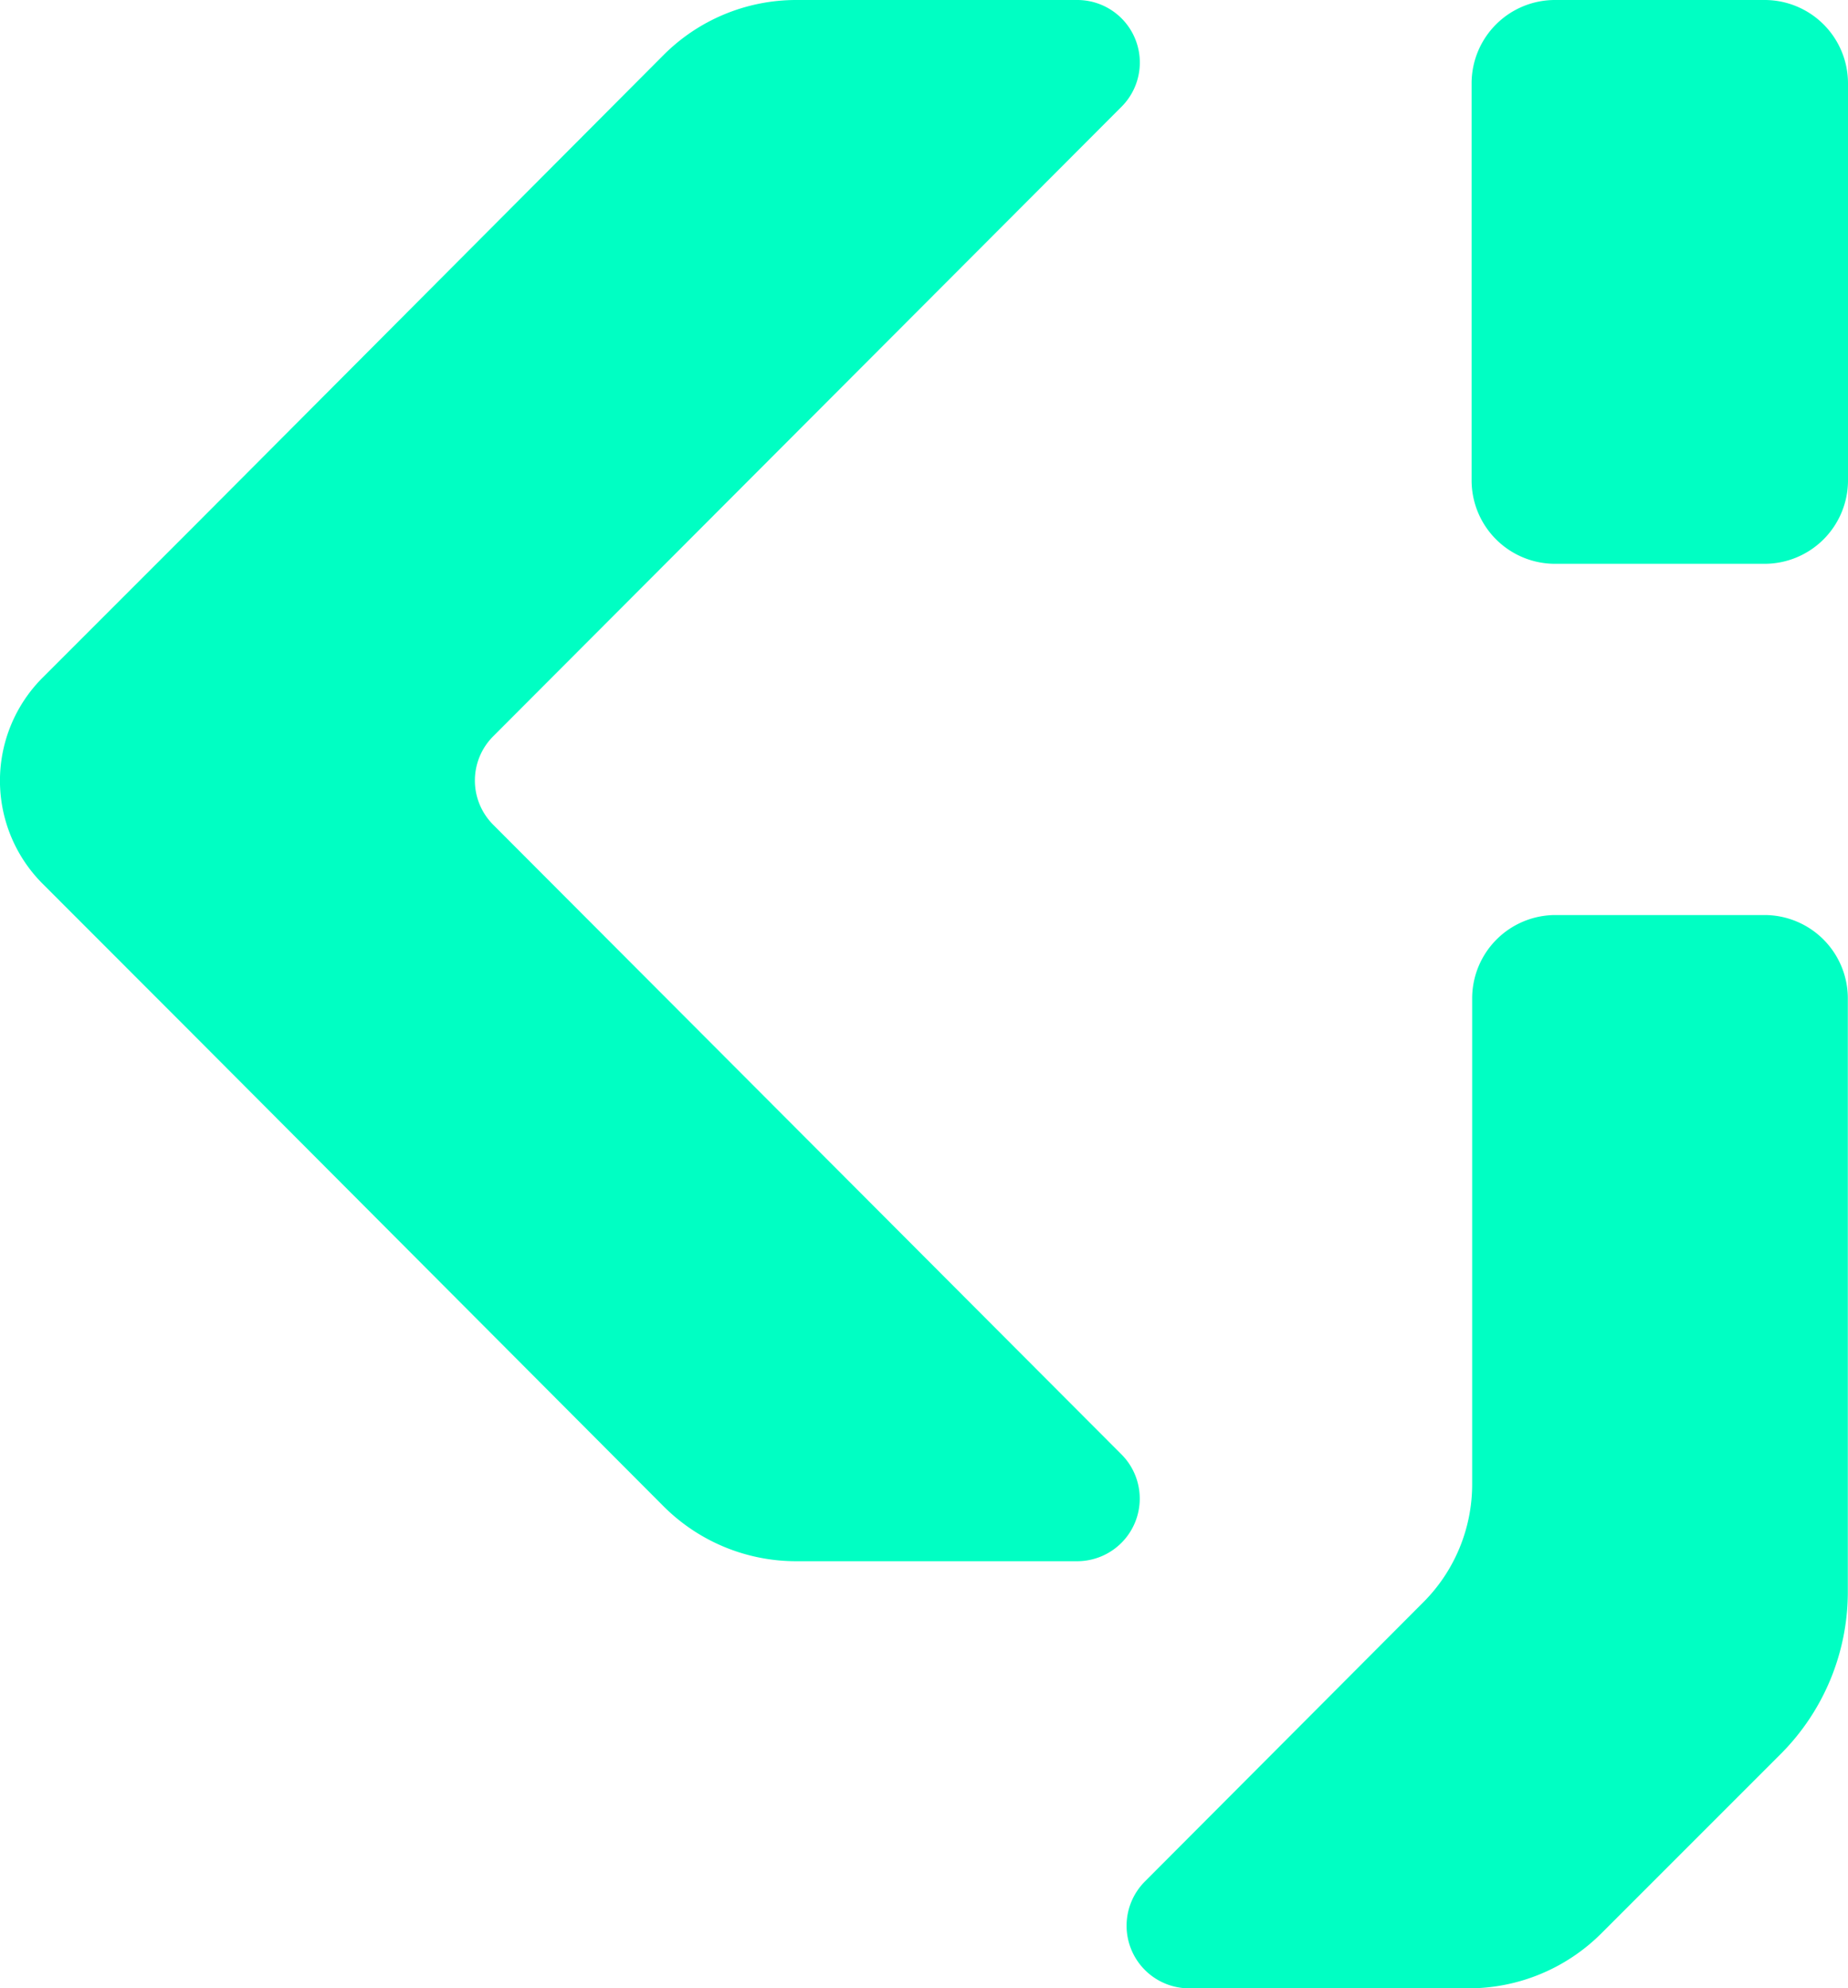 <svg xmlns="http://www.w3.org/2000/svg" width="32.831" height="35.319" viewBox="0 0 32.831 35.319">
  <g id="Layer_2" data-name="Layer 2" transform="translate(0.004 0)">
    <g id="Layer_1" data-name="Layer 1" transform="translate(-0.004 0)">
      <path id="Path_15" data-name="Path 15" d="M8.758,14.65,19.917,25.832a1.112,1.112,0,0,1-.788,1.9H14.139a3.329,3.329,0,0,1-2.36-.981L3.453,18.4.755,15.7a2.59,2.59,0,0,1,0-3.665l2.7-2.7L11.779.983A3.329,3.329,0,0,1,14.139,0h4.992a1.111,1.111,0,0,1,.786,1.9L8.758,13.079A1.111,1.111,0,0,0,8.758,14.65Z" transform="translate(0.004 0)" fill="#00ffc3"/>
      <path id="Path_16" data-name="Path 16" d="M144.7,108.623v10.531a4.076,4.076,0,0,1-1.191,2.883l-3.187,3.187a3.338,3.338,0,0,1-2.352.977H133a1.112,1.112,0,0,1-.786-1.9l4.947-4.961a2.964,2.964,0,0,0,.865-2.093v-8.628a1.481,1.481,0,0,1,1.481-1.483h3.722A1.481,1.481,0,0,1,144.7,108.623Z" transform="translate(-111.872 -90.882)" fill="#00ffc3"/>
      <path id="Path_17" data-name="Path 17" d="M173.771,0h3.722a1.481,1.481,0,0,1,1.483,1.481V8.525a1.483,1.483,0,0,1-1.489,1.49h-3.709a1.483,1.483,0,0,1-1.489-1.483V1.481A1.481,1.481,0,0,1,173.771,0Z" transform="translate(-146.145 0)" fill="#00ffc3"/>
    </g>
  </g>
</svg>
